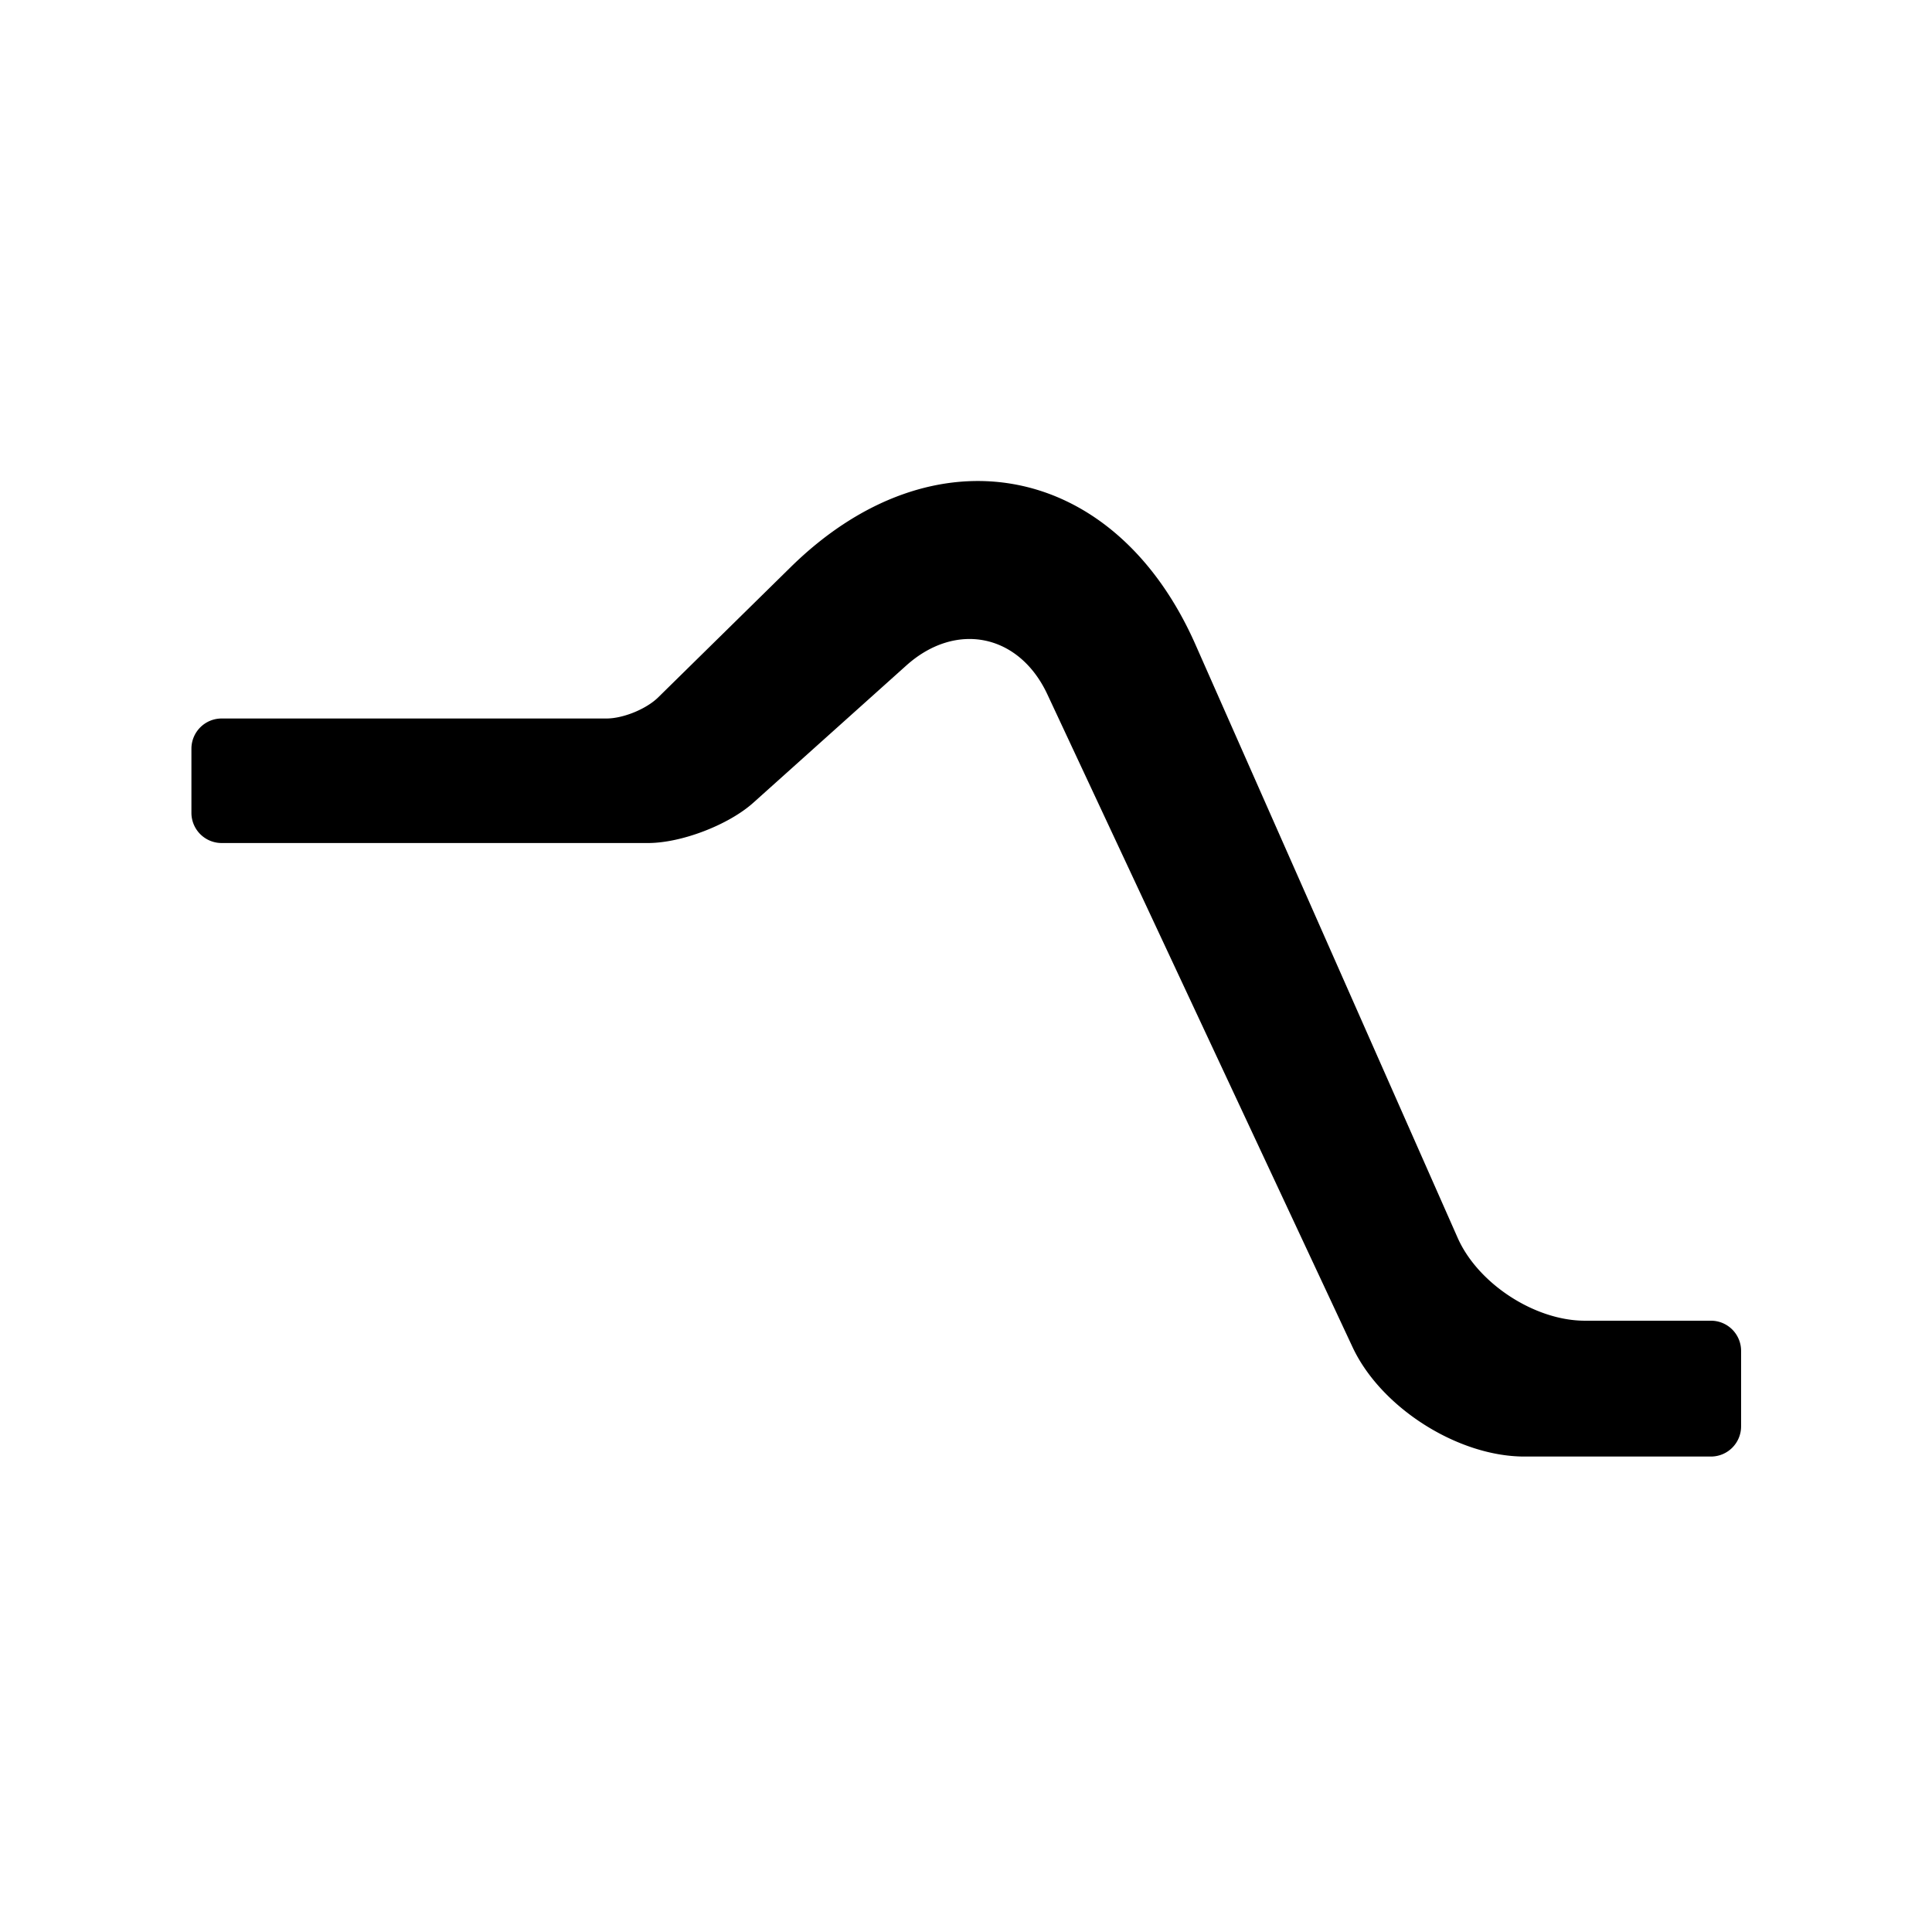 <?xml version="1.0" encoding="utf-8"?><!-- Uploaded to: SVG Repo, www.svgrepo.com, Generator: SVG Repo Mixer Tools -->
<svg fill="#000000" width="800px" height="800px" viewBox="0 0 256 256" xmlns="http://www.w3.org/2000/svg">
    <path d="M25.365 99.2a4.004 4.004 0 0 1 4.01-3.995h50.981c2.214 0 5.28-1.248 6.86-2.802l17.551-17.253c18.907-18.584 42.923-13.987 53.634 10.248l34.746 78.62c2.68 6.065 10.217 10.982 16.845 10.982h16.718a3.996 3.996 0 0 1 3.994 3.995v10.01a4 4 0 0 1-4.007 3.995h-24.7c-8.835 0-19.03-6.489-22.775-14.497l-40.444-86.506c-3.744-8.007-12.11-9.714-18.687-3.815l-20.267 18.179c-3.291 2.951-9.545 5.344-13.95 5.344H29.368a4.005 4.005 0 0 1-4.004-3.994v-8.512z" fill-rule="evenodd"/>
</svg>
